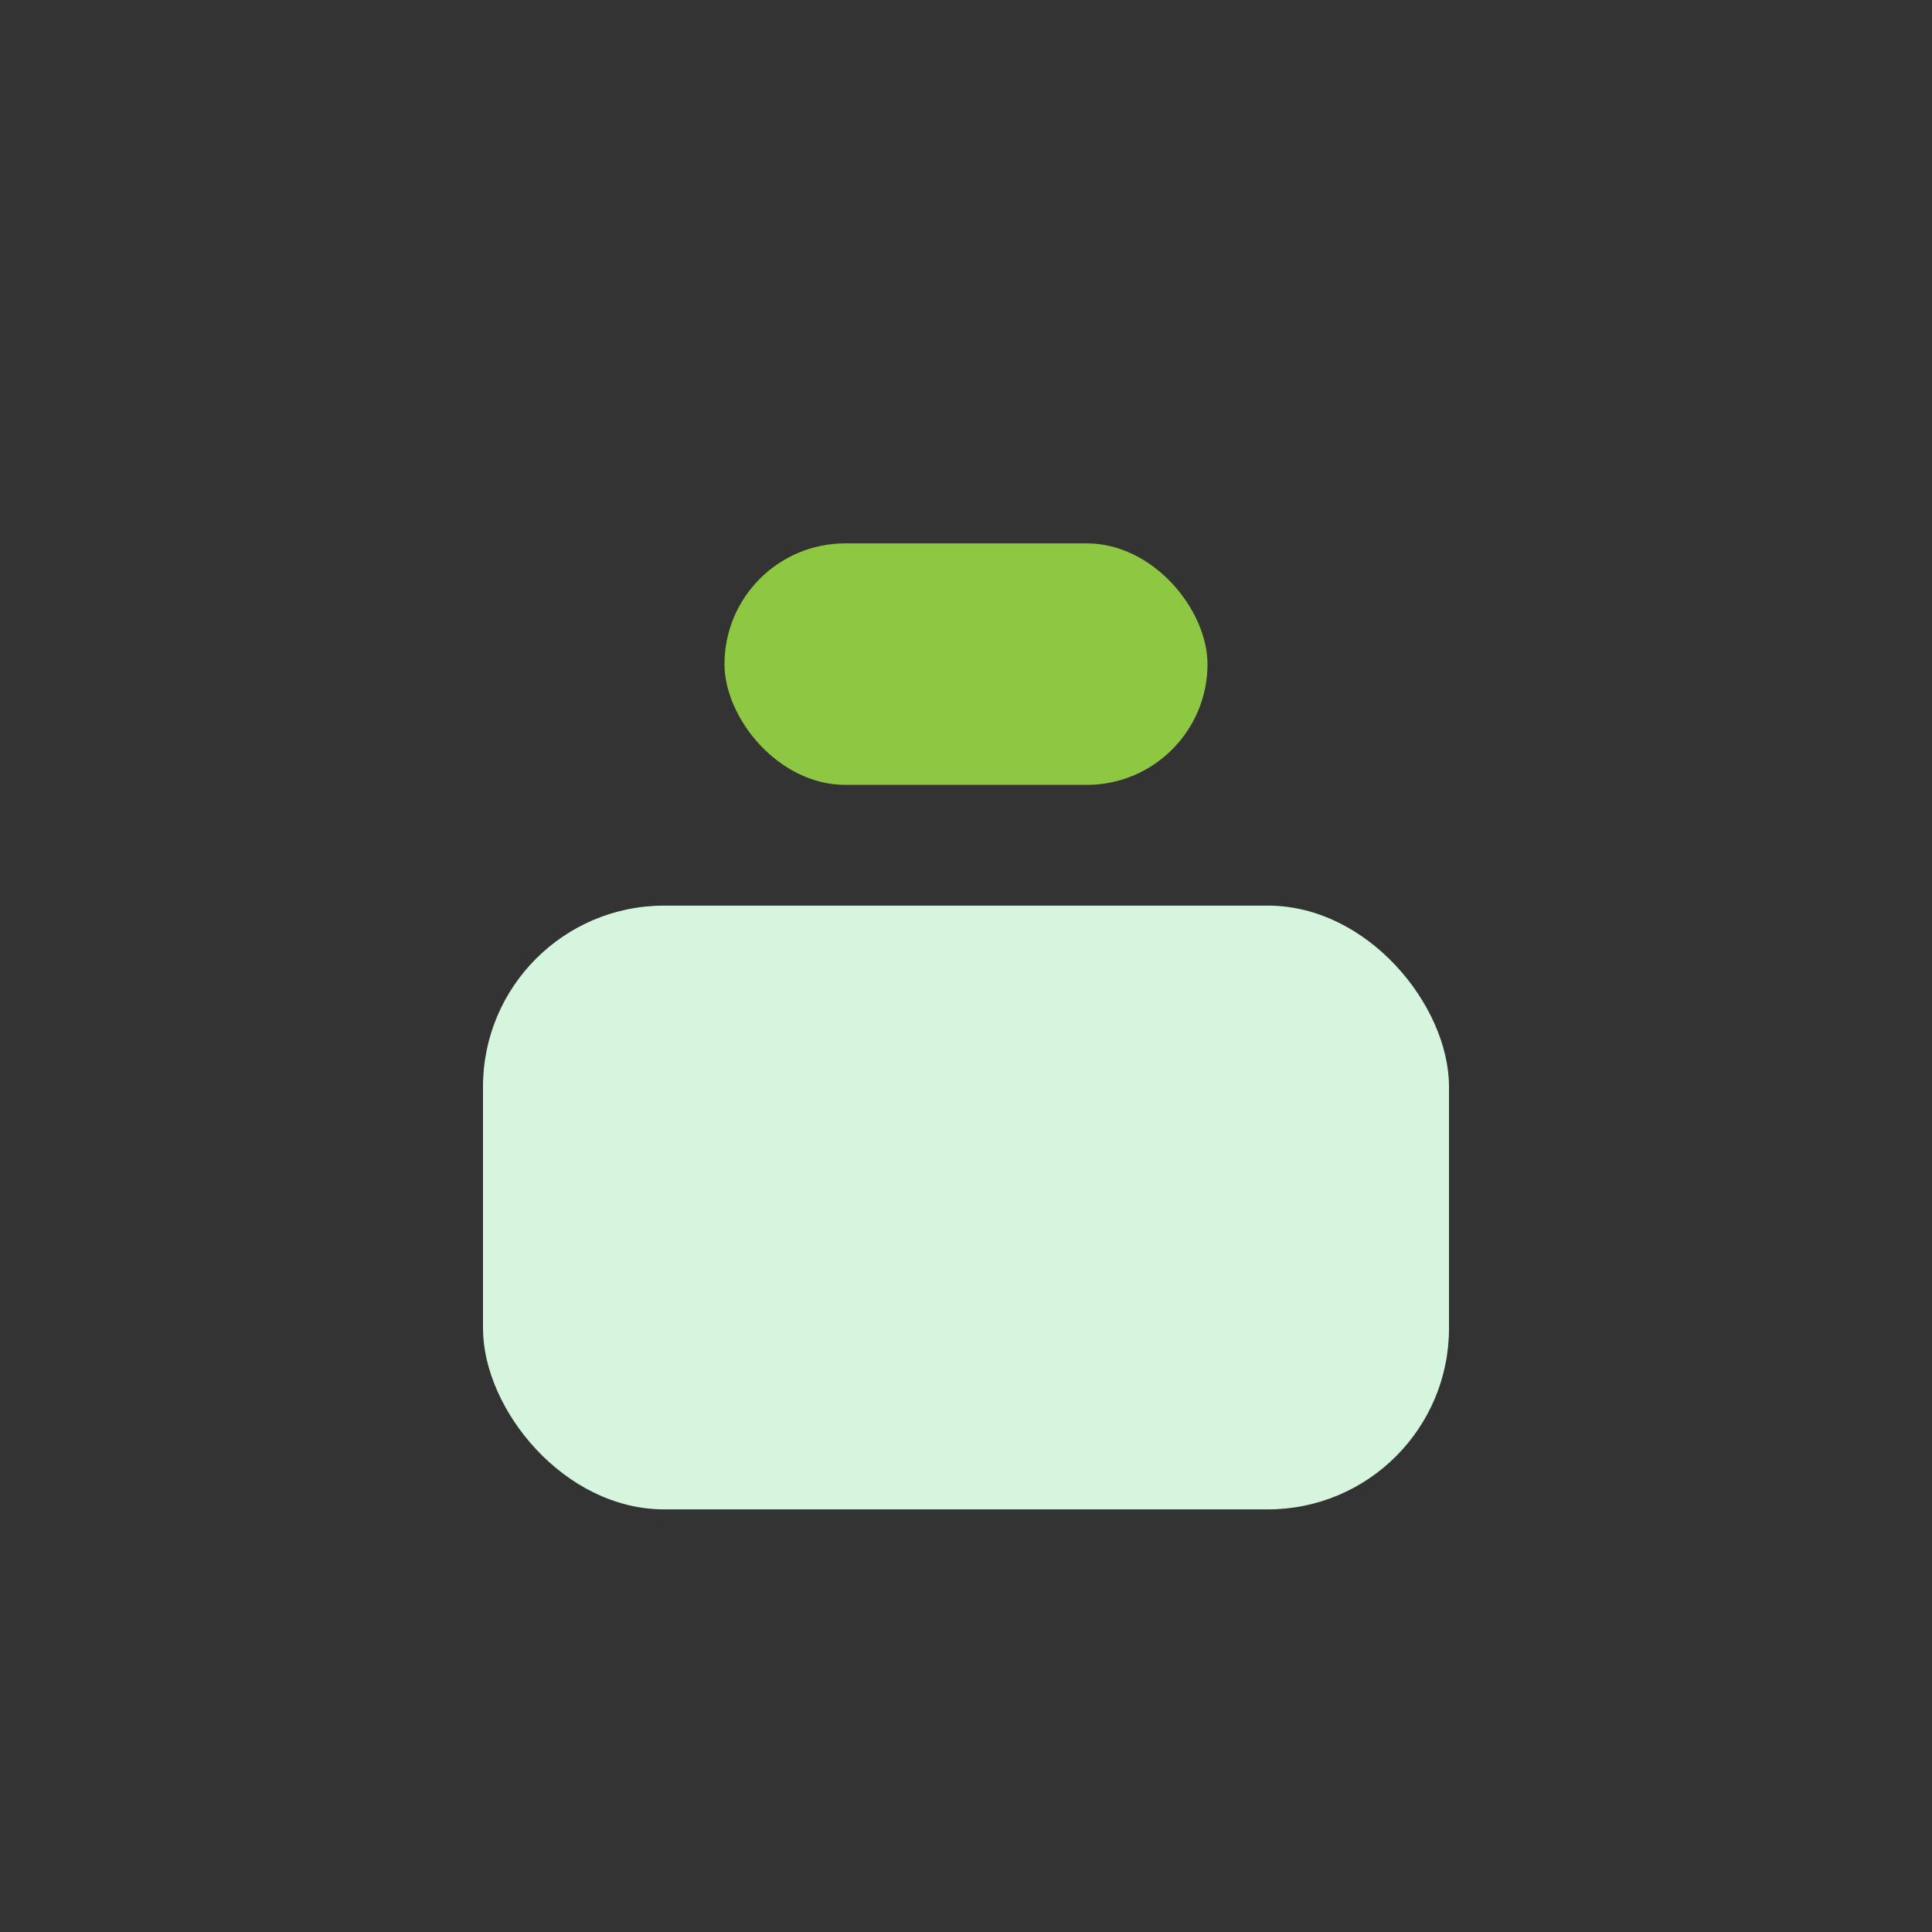 <?xml version="1.0" encoding="UTF-8"?>
<svg xmlns="http://www.w3.org/2000/svg" width="32" height="32" viewBox="0 0 32 32"><rect x="0" y="0" width="32" height="32" fill="#333333" stroke="none"/><rect x="8" y="15" width="16" height="10" rx="3" fill="#D6F5DE"/><rect x="12" y="9" width="8" height="4" rx="2" fill="#8EC842"/></svg>